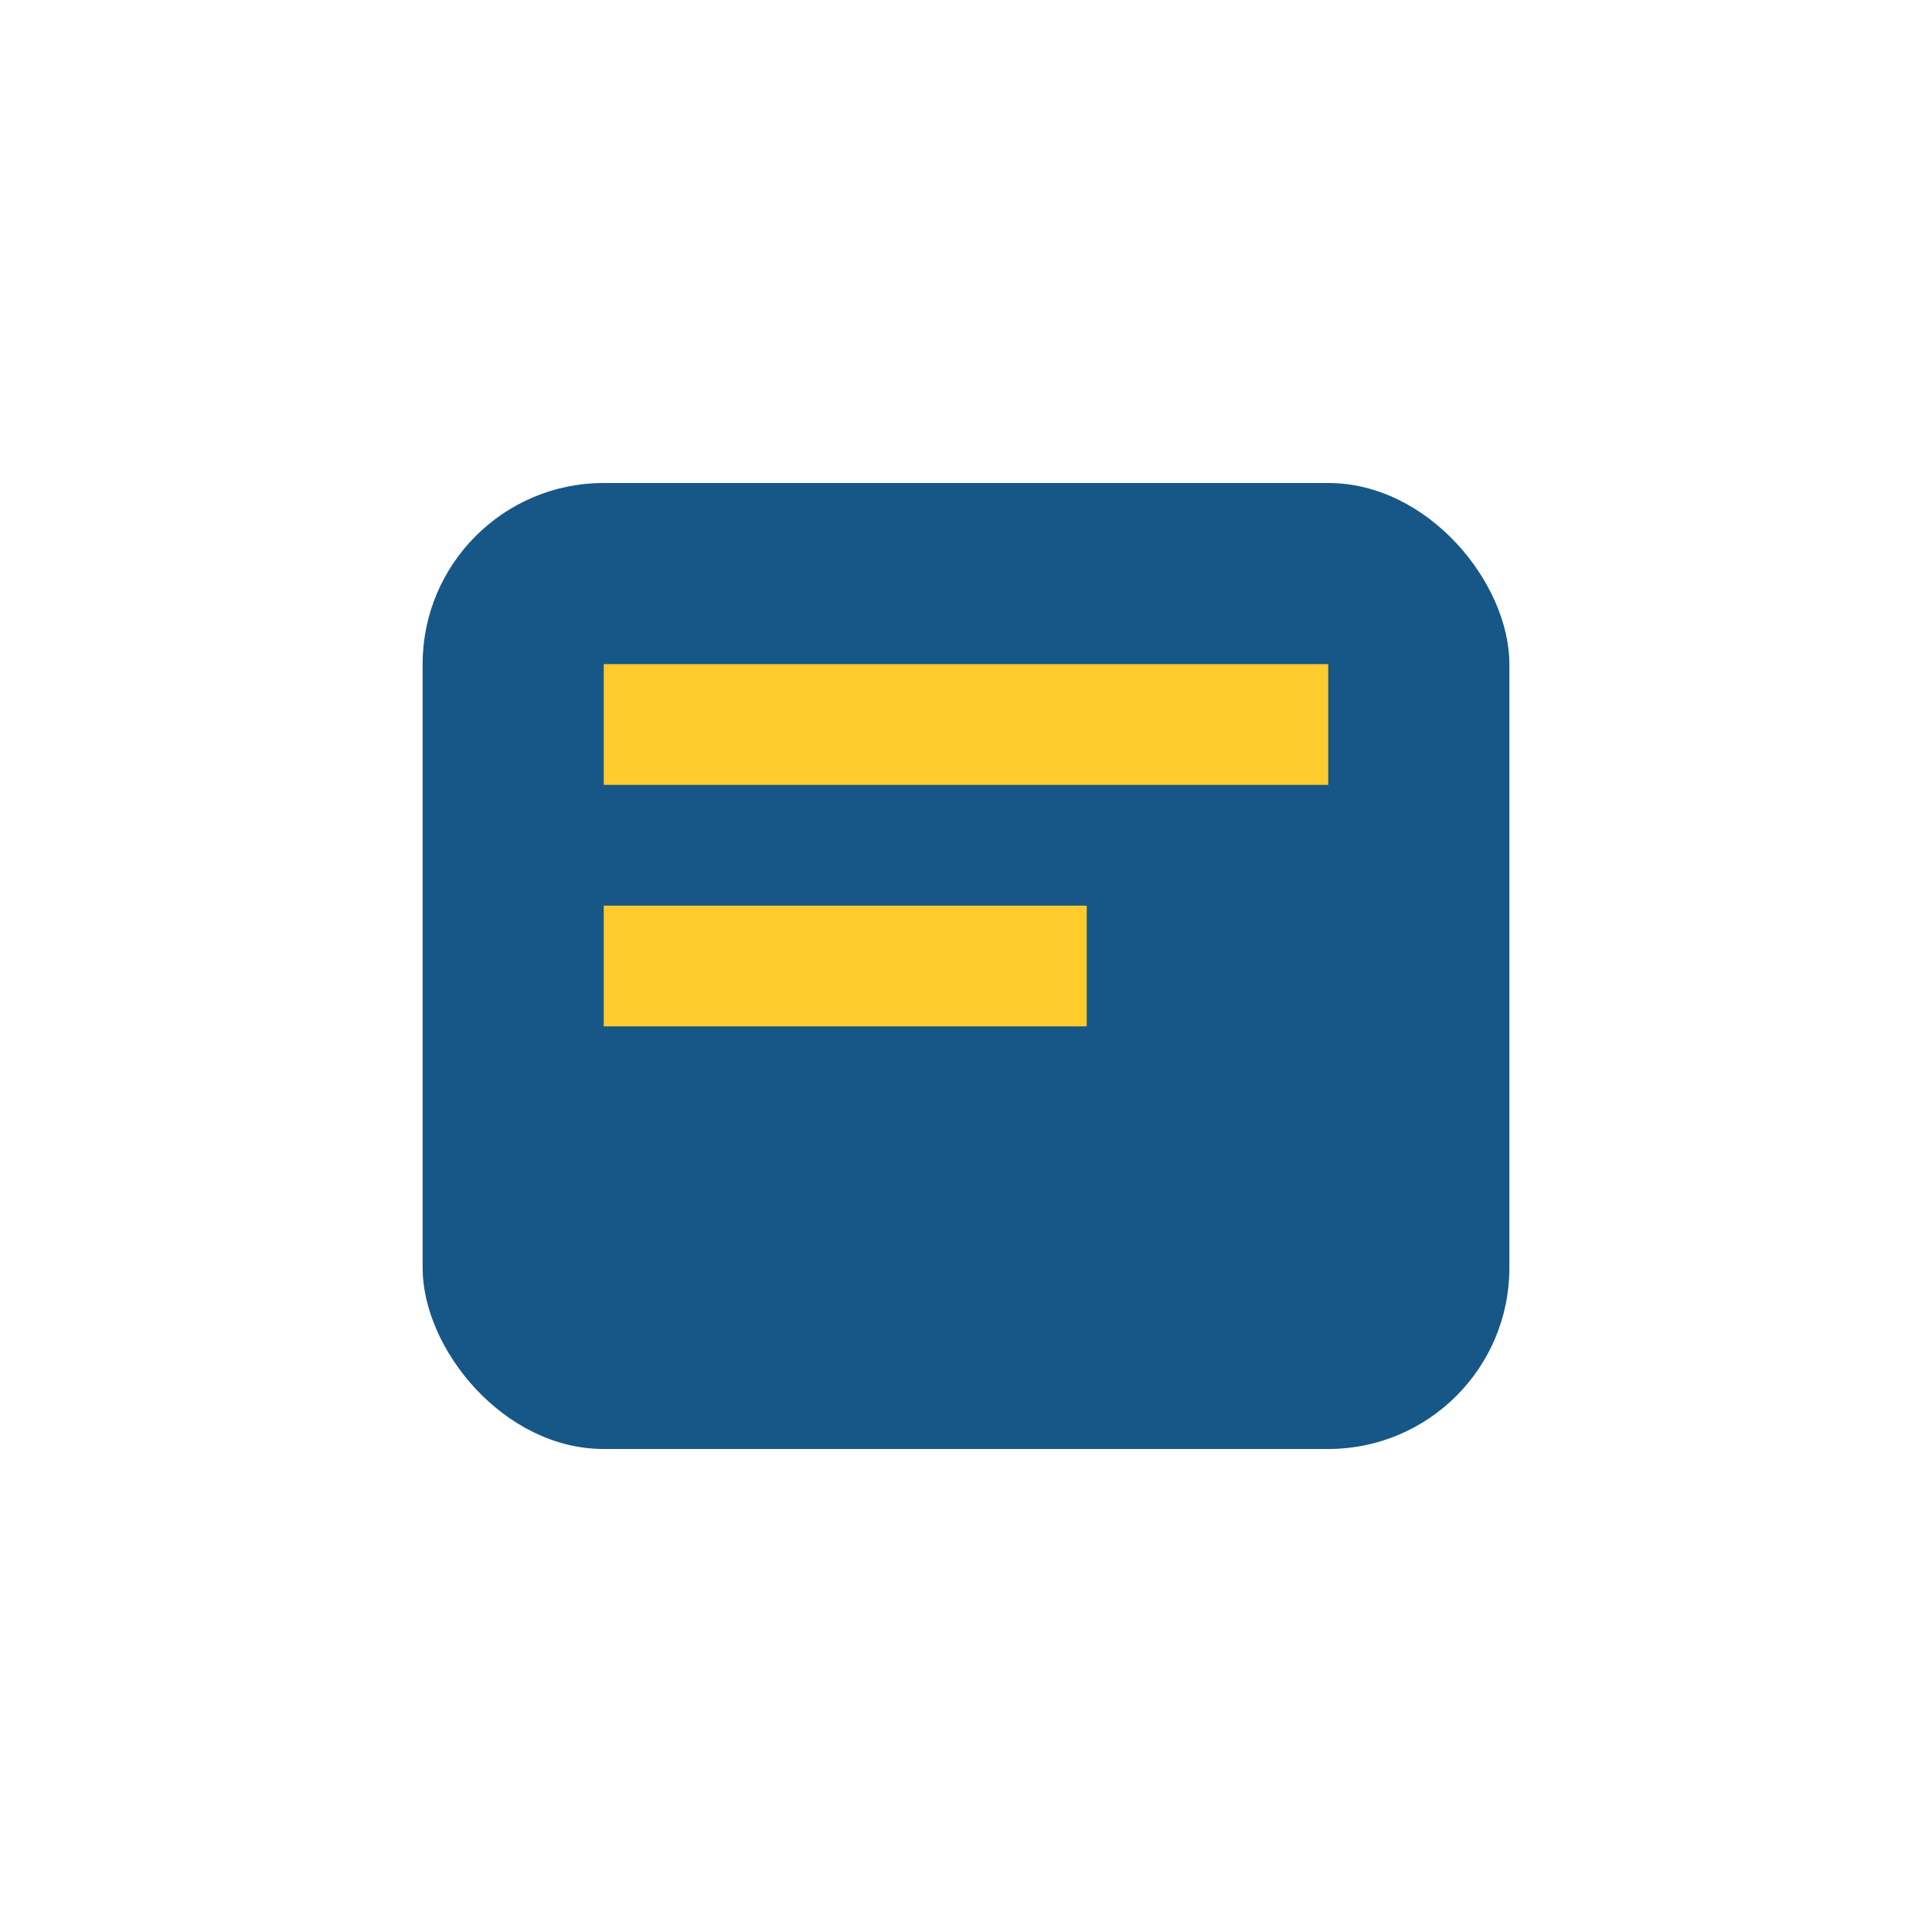 <?xml version="1.0" encoding="UTF-8"?>
<svg xmlns="http://www.w3.org/2000/svg" width="32" height="32" viewBox="0 0 32 32"><rect x="7" y="8" width="18" height="16" rx="3" fill="#165788"/><path d="M10 12h12M10 16h8" stroke="#FFCB2D" stroke-width="2"/></svg>